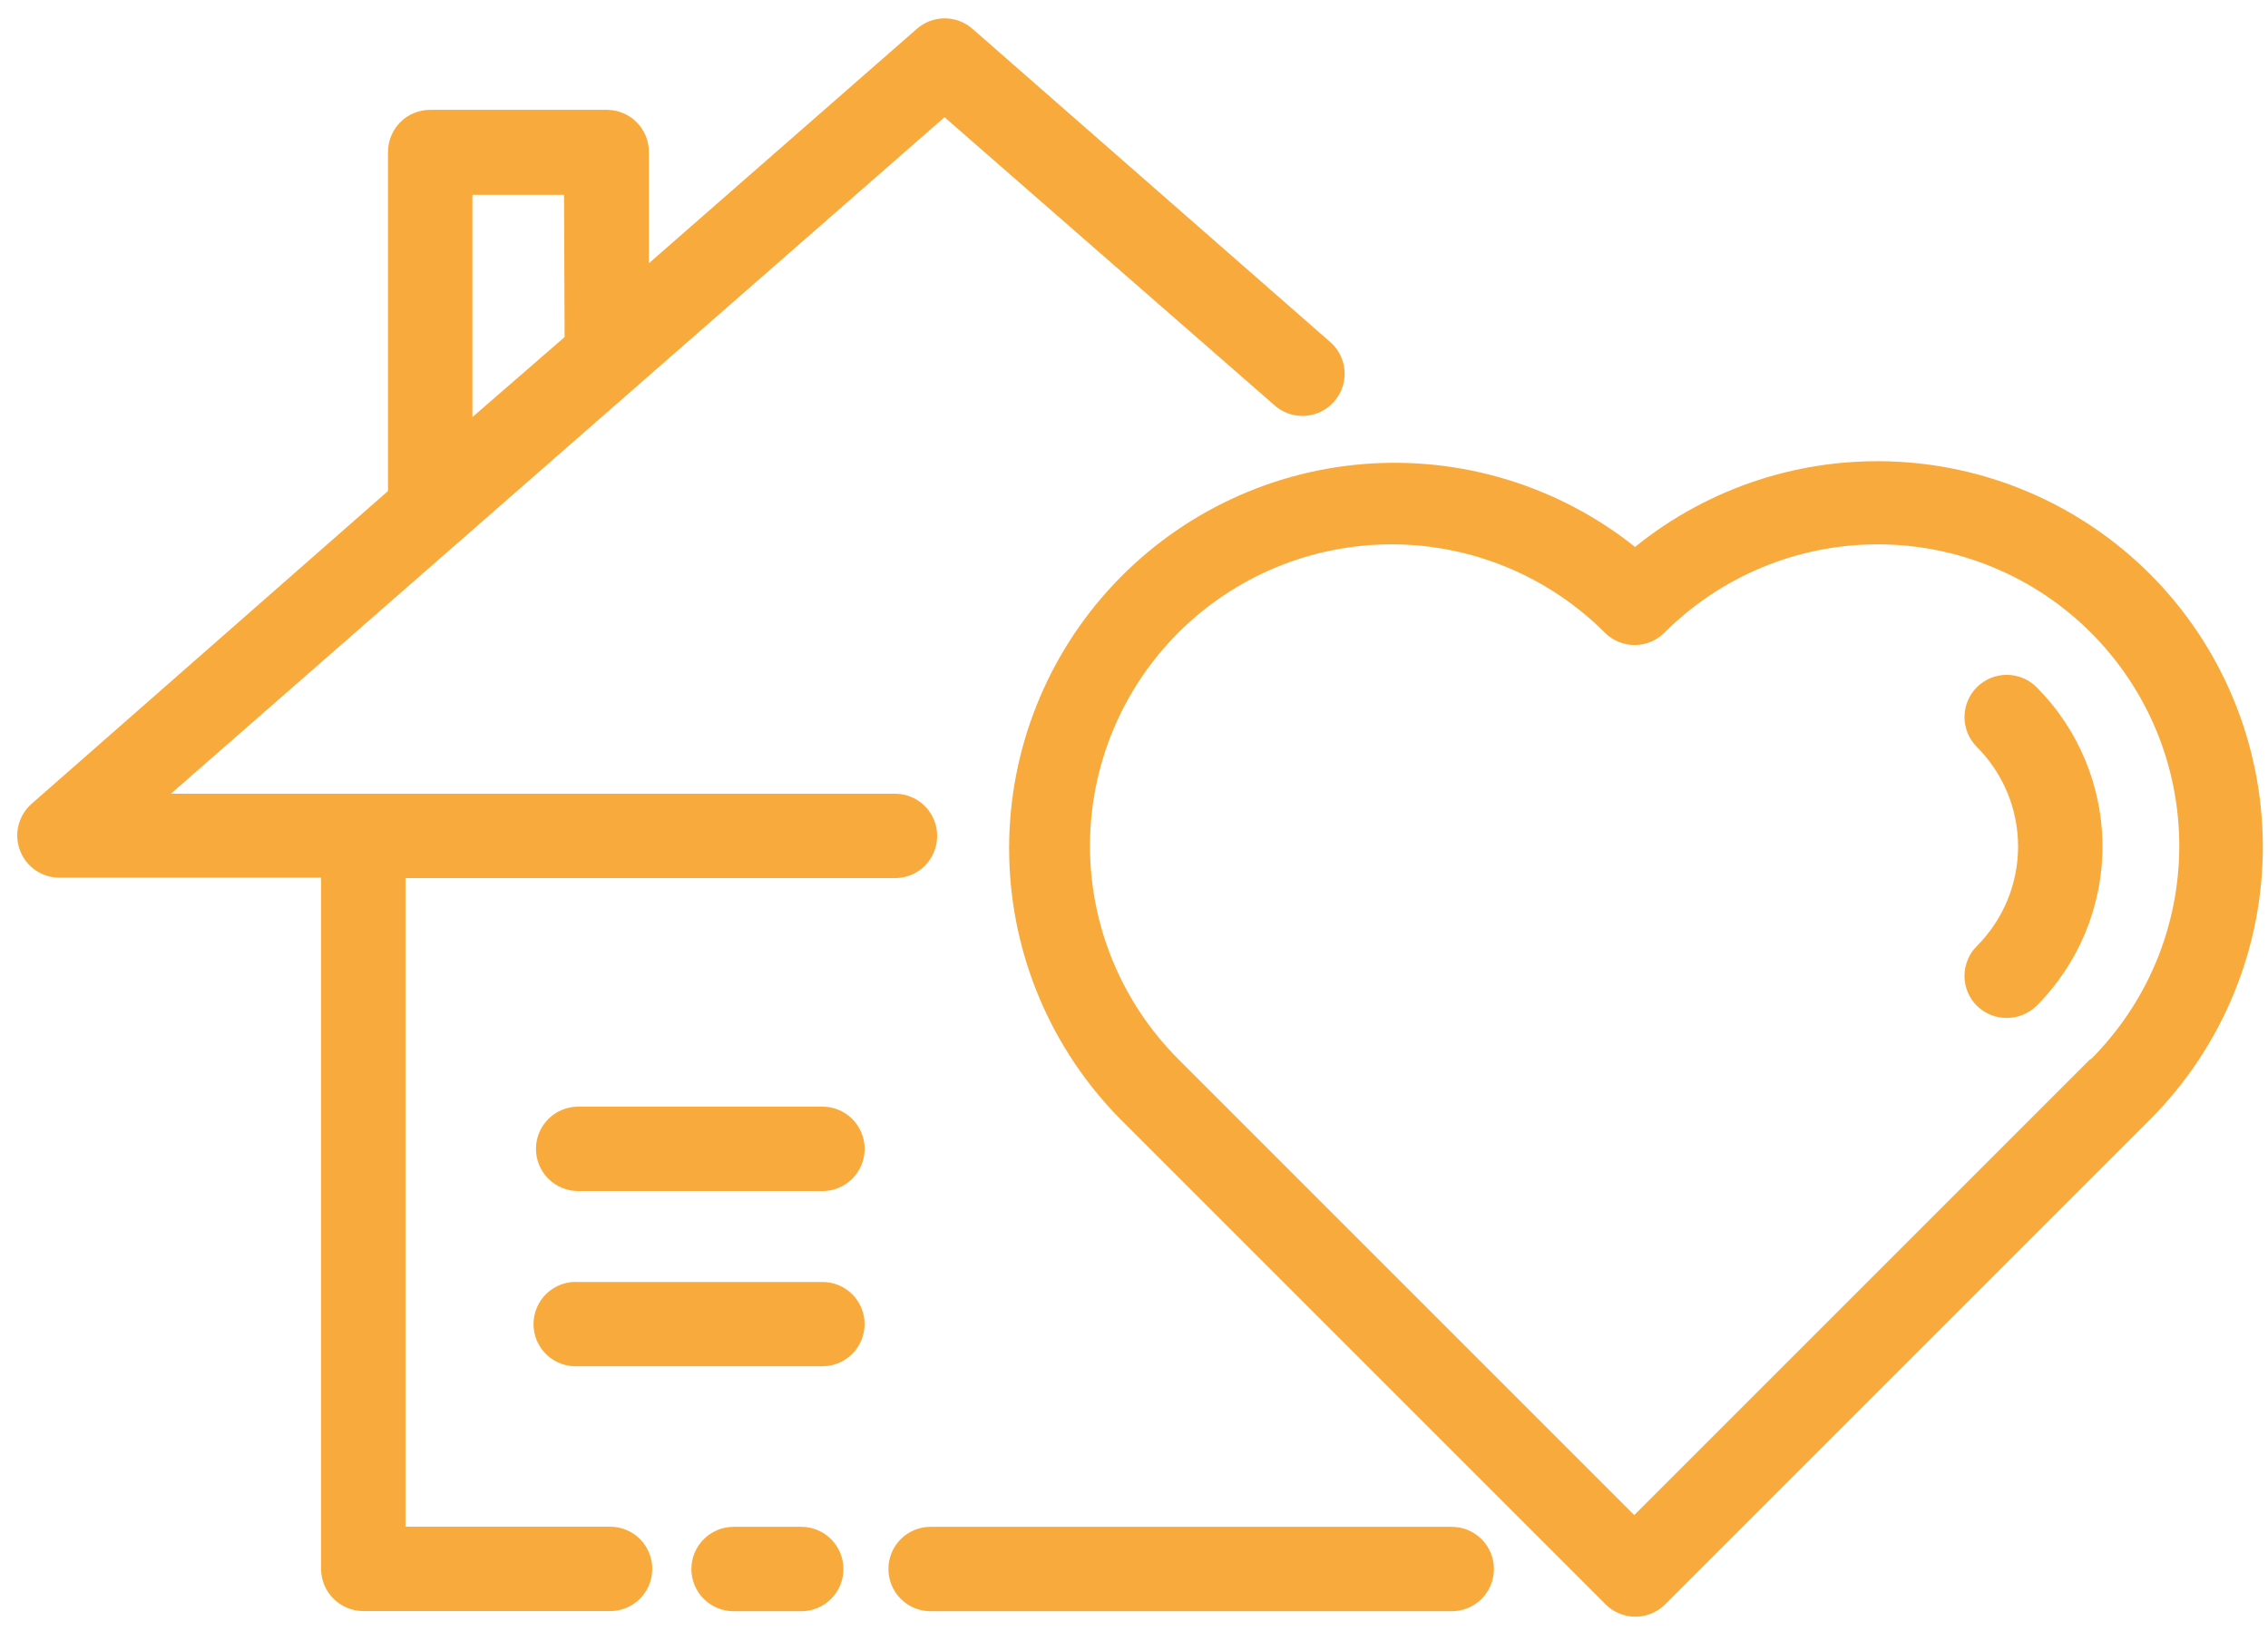 <?xml version="1.0" encoding="UTF-8"?>
<svg xmlns="http://www.w3.org/2000/svg" width="57" height="41" viewBox="0 0 57 41" fill="none">
  <path d="M32.074 10.224C32.287 10.394 32.558 10.475 32.83 10.45C33.101 10.425 33.353 10.296 33.532 10.091C33.712 9.885 33.805 9.619 33.793 9.346C33.781 9.074 33.664 8.816 33.467 8.628L24.441 0.725C24.247 0.555 23.999 0.461 23.742 0.461C23.485 0.461 23.236 0.555 23.043 0.725L16.308 6.617V3.822C16.309 3.683 16.282 3.545 16.229 3.416C16.175 3.287 16.097 3.17 15.999 3.071C15.9 2.972 15.783 2.894 15.654 2.841C15.525 2.788 15.387 2.761 15.248 2.761H10.812C10.672 2.761 10.534 2.788 10.405 2.841C10.276 2.894 10.159 2.972 10.061 3.071C9.962 3.17 9.884 3.287 9.831 3.416C9.778 3.545 9.751 3.683 9.751 3.822V12.342L0.784 20.212C0.625 20.355 0.514 20.543 0.463 20.75C0.413 20.957 0.427 21.175 0.502 21.375C0.578 21.574 0.711 21.746 0.886 21.869C1.061 21.991 1.269 22.058 1.482 22.06H8.069V39.433C8.07 39.715 8.182 39.984 8.381 40.182C8.58 40.381 8.849 40.493 9.13 40.494H15.333C15.614 40.494 15.884 40.383 16.083 40.184C16.282 39.985 16.393 39.715 16.393 39.433C16.393 39.152 16.282 38.882 16.083 38.683C15.884 38.484 15.614 38.373 15.333 38.373H10.191V22.071H22.492C22.774 22.071 23.044 21.96 23.243 21.761C23.442 21.562 23.553 21.292 23.553 21.011C23.553 20.729 23.442 20.459 23.243 20.26C23.044 20.061 22.774 19.95 22.492 19.95H4.295L23.738 2.946L32.074 10.224ZM14.19 8.472L11.873 10.483V4.898H14.176L14.19 8.472Z" fill="#F9AA3C"></path>
  <path d="M22.328 39.437C22.328 39.576 22.356 39.714 22.409 39.843C22.462 39.971 22.54 40.089 22.639 40.187C22.737 40.285 22.854 40.364 22.983 40.417C23.112 40.47 23.25 40.498 23.389 40.498H36.485C36.767 40.498 37.036 40.386 37.236 40.187C37.434 39.988 37.546 39.718 37.546 39.437C37.546 39.156 37.434 38.886 37.236 38.687C37.036 38.488 36.767 38.376 36.485 38.376H23.389C23.25 38.376 23.111 38.403 22.982 38.456C22.854 38.509 22.736 38.587 22.638 38.686C22.539 38.784 22.461 38.901 22.408 39.03C22.355 39.159 22.328 39.297 22.328 39.437Z" fill="#F9AA3C"></path>
  <path d="M18.437 38.376C18.155 38.376 17.886 38.488 17.687 38.687C17.488 38.886 17.376 39.156 17.376 39.437C17.376 39.718 17.488 39.988 17.687 40.187C17.886 40.386 18.155 40.498 18.437 40.498H20.137C20.419 40.498 20.688 40.386 20.887 40.187C21.086 39.988 21.198 39.718 21.198 39.437C21.198 39.156 21.086 38.886 20.887 38.687C20.688 38.488 20.419 38.376 20.137 38.376H18.437Z" fill="#F9AA3C"></path>
  <path d="M20.67 27.815H14.531C14.249 27.815 13.979 27.927 13.78 28.126C13.582 28.325 13.47 28.595 13.47 28.876C13.47 29.158 13.582 29.427 13.78 29.626C13.979 29.825 14.249 29.937 14.531 29.937H20.67C20.952 29.937 21.221 29.825 21.421 29.626C21.619 29.427 21.731 29.158 21.731 28.876C21.731 28.595 21.619 28.325 21.421 28.126C21.221 27.927 20.952 27.815 20.67 27.815Z" fill="#F9AA3C"></path>
  <path d="M21.729 33.279C21.729 32.998 21.617 32.73 21.419 32.531C21.221 32.333 20.952 32.222 20.671 32.222H14.532C14.387 32.213 14.243 32.234 14.107 32.283C13.971 32.333 13.847 32.41 13.741 32.509C13.636 32.608 13.552 32.727 13.495 32.86C13.438 32.993 13.408 33.136 13.408 33.281C13.408 33.425 13.438 33.568 13.495 33.701C13.552 33.834 13.636 33.953 13.741 34.053C13.847 34.152 13.971 34.228 14.107 34.278C14.243 34.327 14.387 34.348 14.532 34.34H20.671C20.811 34.34 20.948 34.312 21.077 34.259C21.205 34.205 21.322 34.127 21.42 34.029C21.518 33.93 21.596 33.813 21.649 33.684C21.702 33.556 21.729 33.418 21.729 33.279Z" fill="#F9AA3C"></path>
  <path d="M54.029 14.424C52.336 12.734 50.078 11.73 47.69 11.605C45.301 11.48 42.951 12.243 41.092 13.747C39.161 12.207 36.714 11.462 34.252 11.665C31.791 11.868 29.5 13.004 27.847 14.841C26.195 16.677 25.307 19.075 25.364 21.544C25.421 24.014 26.419 26.368 28.154 28.126L40.352 40.324C40.45 40.423 40.567 40.501 40.696 40.554C40.824 40.608 40.962 40.635 41.101 40.635C41.24 40.635 41.378 40.608 41.506 40.554C41.635 40.501 41.751 40.423 41.849 40.324L54.047 28.126C55.859 26.305 56.874 23.84 56.87 21.271C56.867 18.703 55.845 16.24 54.029 14.424ZM52.532 26.622L41.073 38.081L29.614 26.622C28.91 25.918 28.352 25.082 27.971 24.163C27.59 23.243 27.394 22.257 27.394 21.262C27.394 20.267 27.59 19.281 27.971 18.361C28.352 17.442 28.91 16.606 29.614 15.902C30.318 15.198 31.154 14.64 32.073 14.259C32.993 13.878 33.979 13.682 34.974 13.682C35.969 13.682 36.955 13.878 37.875 14.259C38.794 14.64 39.63 15.198 40.334 15.902C40.432 16.001 40.549 16.079 40.677 16.132C40.806 16.185 40.943 16.213 41.082 16.213C41.221 16.213 41.359 16.185 41.487 16.132C41.616 16.079 41.733 16.001 41.831 15.902C43.252 14.481 45.18 13.682 47.191 13.682C48.186 13.682 49.172 13.878 50.091 14.259C51.011 14.64 51.847 15.198 52.55 15.902C53.254 16.606 53.813 17.442 54.194 18.361C54.575 19.281 54.77 20.267 54.77 21.262C54.77 22.257 54.575 23.243 54.194 24.163C53.813 25.082 53.254 25.918 52.55 26.622H52.532Z" fill="#F9AA3C"></path>
  <path d="M51.184 17.273C51.085 17.175 50.968 17.096 50.84 17.043C50.711 16.99 50.573 16.962 50.433 16.962C50.294 16.962 50.156 16.99 50.027 17.043C49.898 17.096 49.782 17.175 49.683 17.273C49.584 17.372 49.506 17.489 49.453 17.617C49.4 17.746 49.372 17.884 49.372 18.024C49.372 18.163 49.4 18.301 49.453 18.43C49.506 18.558 49.584 18.675 49.683 18.774C50.346 19.438 50.719 20.338 50.719 21.276C50.719 22.215 50.346 23.115 49.683 23.779C49.584 23.877 49.506 23.994 49.453 24.123C49.4 24.252 49.372 24.39 49.372 24.529C49.372 24.669 49.4 24.807 49.453 24.935C49.506 25.064 49.584 25.181 49.683 25.28C49.883 25.476 50.153 25.586 50.433 25.586C50.714 25.586 50.983 25.476 51.184 25.28C52.244 24.217 52.84 22.777 52.84 21.276C52.84 19.775 52.244 18.336 51.184 17.273Z" fill="#F9AA3C"></path>
</svg>
